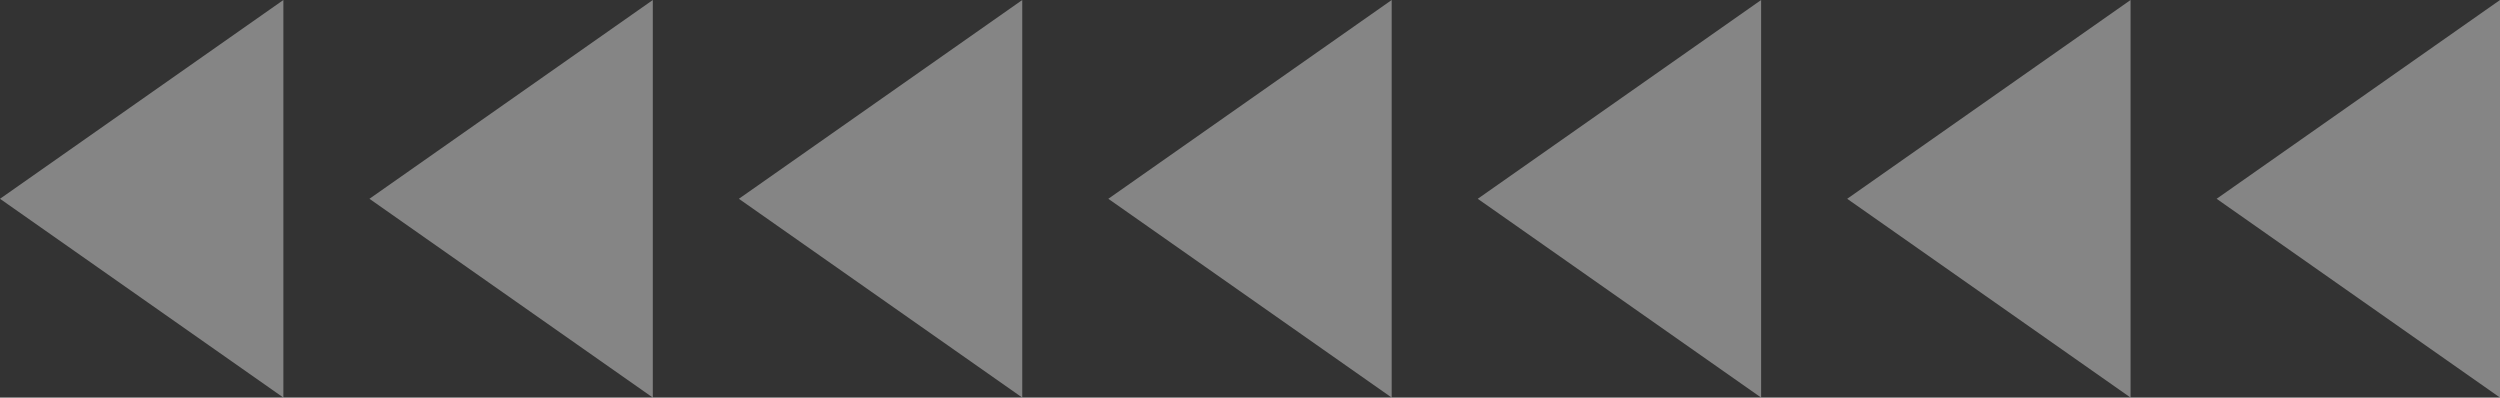   <svg xmlns="http://www.w3.org/2000/svg" viewBox="0 0 465.719 74.065" width="100%" style="vertical-align: middle; max-width: 100%; width: 100%;">
   <rect x="0" y="0" width="465.719" height="74.065" fill="#333333" stroke="none"/>
   <g>
    <g>
     <polygon points="52.79 74.065 0 37.032 52.79 0 52.79 74.065" fill="rgba(255,255,255,0.4)">
     </polygon>
     <polygon points="121.611 74.065 68.821 37.032 121.611 0 121.611 74.065" fill="rgba(255,255,255,0.4)">
     </polygon>
     <polygon points="190.433 74.065 137.643 37.032 190.433 0 190.433 74.065" fill="rgba(255,255,255,0.4)">
     </polygon>
     <polygon points="259.254 74.065 206.464 37.032 259.254 0 259.254 74.065" fill="rgba(255,255,255,0.4)">
     </polygon>
     <polygon points="328.076 74.065 275.286 37.032 328.076 0 328.076 74.065" fill="rgba(255,255,255,0.4)">
     </polygon>
     <polygon points="396.897 74.065 344.107 37.032 396.897 0 396.897 74.065" fill="rgba(255,255,255,0.4)">
     </polygon>
     <polygon points="465.719 74.065 412.929 37.032 465.719 0 465.719 74.065" fill="rgba(255,255,255,0.4)">
     </polygon>
    </g>
   </g>
  </svg>
